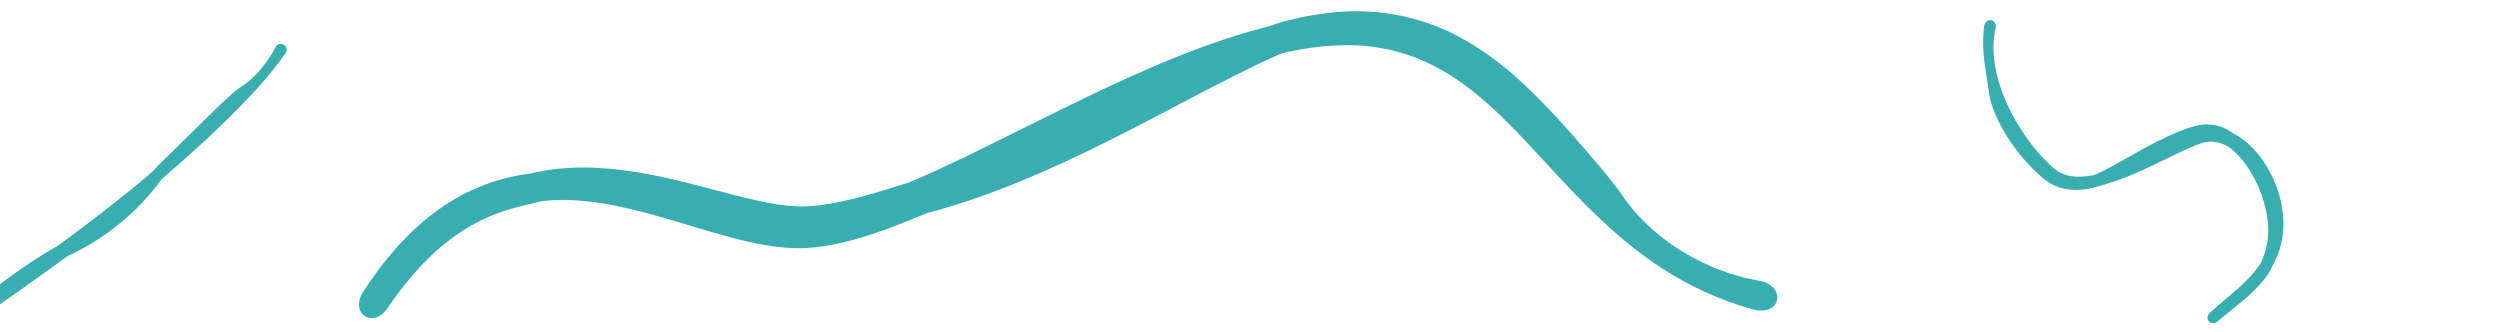 <svg xmlns="http://www.w3.org/2000/svg" id="_&#xE9;l&#xE9;ments_graphiques" data-name="&#xE9;l&#xE9;ments graphiques" viewBox="0 0 1536 204"><defs><style> .cls-1 { fill: #39aeb0; stroke-width: 0px; } </style></defs><path class="cls-1" d="M169.4,28.68s-.14.28-.39.79c-.27.5-.61,1.26-1.15,2.15-.54.89-1.19,1.95-1.94,3.13-.76,1.18-1.59,2.49-2.61,3.8-1,1.33-2.08,2.71-3.22,4.1-1.16,1.38-2.45,2.73-3.74,4.04-2.57,2.65-5.49,4.96-8.3,6.69-1.39.87-3.29,2.29-5.44,4.19-2.14,1.9-4.64,4.2-7.34,6.77-5.36,5.15-11.63,11.28-17.61,17.2-12.01,11.81-23.08,22.65-23.4,23.29-.17.31-3.78,3.42-9.16,7.87-5.39,4.43-12.55,10.2-19.8,15.83-3.62,2.83-7.25,5.63-10.68,8.23-3.42,2.62-6.65,5.03-9.42,7.1-2.77,2.08-5.11,3.8-6.79,5.02-1.67,1.22-2.67,1.94-2.78,2-21.85,12.47-41.81,27.48-60.06,44.64-10.26,6.88-20.64,13.67-31.26,19.66-4.28,2.36-1.03,8.8,3.52,6.31,0,0,.5-.26,1.37-.71.85-.47,2.08-1.14,3.55-1.96,1.49-.8,3.18-1.8,5.01-2.87,1.84-1.06,3.78-2.24,5.73-3.44,7.82-4.79,15.67-10.1,16.51-11.27.41-.6,4.54-3.48,10.42-7.6,5.88-4.11,13.52-9.46,21.1-14.76,7.54-5.35,15.01-10.69,20.59-14.75,5.58-4.05,9.31-6.75,9.4-6.81,22.56-10.29,42.46-26.41,57.16-46.39.42-.57.9-1.08,1.43-1.54,13.54-11.65,26.85-23.6,39.65-36.12,12.71-12.61,25.22-25.54,35.63-40.52,2.94-4.33-3.26-8.06-5.96-4.07Z"></path><path class="cls-1" d="M1219.03,16.12s-.05.41-.14,1.17c-.12.75-.16,1.86-.28,3.22-.17,2.72-.3,6.51,0,10.73.26,4.23.84,8.89,1.56,13.48.71,4.6,1.54,9.14,2.03,13.26.12,1.03.35,2.28.74,3.69.35,1.42.87,3,1.48,4.73,1.26,3.43,3.02,7.4,5.28,11.56,4.51,8.33,11.01,17.43,18.58,25.08,1.87,1.93,3.86,3.74,5.84,5.46.51.42,1.01.84,1.52,1.25.5.41.97.81,1.63,1.26.62.43,1.23.86,1.84,1.28.62.4,1.29.72,1.92,1.07,1.26.74,2.6,1.17,3.87,1.68.64.24,1.29.38,1.93.56.64.15,1.26.37,1.88.45,2.48.46,4.8.65,6.88.62,4.18-.03,7.46-.65,9.74-1.17,2.3-.5,3.61-.98,3.8-1.07.4-.18,6.34-1.5,14.42-4.55,8.1-3,18.25-7.8,28.16-12.65,4.96-2.41,9.88-4.8,14.48-6.78,2.29-.99,4.53-1.86,6.57-2.55,1.8-.58,3.55-.81,5.18-.88,3.27-.02,6.04.78,7.94,1.54,1.91.77,3.01,1.42,3.1,1.49,5.24,3.72,9.6,8.86,13.17,14.49,3.57,5.65,6.4,11.82,8.38,18.19,1.97,6.35,3.12,12.99,3.05,19.45-.05,3.24-.4,6.47-1.15,9.69-.75,3.21-1.86,6.41-3.29,9.58-3.69,5.81-8.68,10.92-14.05,15.77-5.4,4.85-11.26,9.39-16.97,14.54-2.33,2.12-2.17,4.56-.89,5.81,1.3,1.27,3.58,1.5,5.74-.47,0,0,1.92-1.68,5-4.17,3.06-2.5,7.29-5.8,11.49-9.44,2.1-1.82,4.18-3.73,6.1-5.64,1.91-1.92,3.65-3.84,5.11-5.62,2.9-3.57,4.64-6.55,4.86-7.41.12-.43,1.02-1.98,2.24-4.53,1.22-2.54,2.72-6.12,3.8-10.53,1.08-4.4,1.6-9.64,1.33-15.11-.15-2.74-.48-5.54-.99-8.34-.55-2.79-1.19-5.61-2.09-8.34-3.44-11-9.67-20.89-15.84-27.08-3.04-3.14-6-5.4-8.2-6.83-1.09-.74-2.01-1.25-2.64-1.6-.63-.36-.99-.55-1.02-.57-3.27-2.36-7.19-4.22-11.61-5.04-1.1-.19-2.23-.31-3.37-.39-1.14,0-2.31-.08-3.45.07l-1.74.18c-.58.08-1.14.22-1.71.33-.55.12-1.2.25-1.66.38l-1.46.41c-3.86,1.12-7.44,2.5-10.92,3.99-3.48,1.49-6.84,3.1-10.14,4.76-6.59,3.33-12.9,6.9-19.12,10.41-6.23,3.51-12.36,6.98-18.73,9.94-.72.32-1.49.57-2.28.74-4.97.92-10.05,1.33-14.7.3-2.31-.51-4.54-1.27-6.49-2.52-.52-.26-.98-.61-1.43-.97-.47-.37-.92-.63-1.41-1.09-.97-.84-1.93-1.69-2.86-2.58-7.48-7.11-13.89-15.49-19.26-24.4-5.37-8.92-9.68-18.52-12.38-28.49-1.36-4.98-2.21-10.07-2.51-15.16-.17-2.54-.11-5.08.03-7.61.24-2.51.52-5.02,1.13-7.45.28-1.39.2-2.51-.26-3.41-.44-.89-1.19-1.54-2.05-1.83-.86-.29-1.82-.2-2.7.37-.86.57-1.71,1.63-2.04,3.25Z"></path><path class="cls-1" d="M1082.43,172.82s-3.86-.7-10.28-2.1c-1.57-.45-3.3-.94-5.17-1.47-.93-.27-1.9-.55-2.9-.84-1-.29-2.04-.58-3.06-.99-2.07-.77-4.25-1.58-6.53-2.43-.57-.22-1.14-.43-1.72-.65-.57-.24-1.14-.51-1.71-.76-1.15-.52-2.32-1.06-3.51-1.6-9.48-4.37-19.6-10.48-28.62-17.91-9.03-7.41-16.94-16.07-22.68-24.68-.72-1.08-1.57-2.22-2.5-3.48-.93-1.27-1.96-2.62-3.1-4.05-2.28-2.82-4.89-6.1-7.86-9.58-5.91-7.06-13.07-15.4-21.3-24.56-8.25-9.14-17.6-19.1-28.32-28.81-10.73-9.68-23.06-18.99-36.58-26.21-13.46-7.33-28.23-11.96-41.96-14.11-6.85-1.16-13.58-1.62-19.82-1.68-6.25-.1-12.05.36-17.34.87-10.57,1.15-19.07,3.01-25.07,4.51-1.49.39-2.84.74-4.03,1.05-1.17.35-2.19.65-3.04.9-1.69.52-2.71.85-2.96,1-.49.32-4.69,1.33-11.51,3.23-6.81,1.92-16.25,4.74-27.19,8.65-10.96,3.87-23.43,8.78-36.51,14.41-13.08,5.64-26.79,11.97-40.33,18.5-27.08,13.06-53.6,26.65-73.75,36.31-10.07,4.85-18.53,8.75-24.57,11.43-6.04,2.69-9.65,4.18-10.01,4.3-9.46,3.06-18.86,6-28.14,8.48-9.26,2.5-18.43,4.52-27.11,5.62-4.32.51-8.5.76-12.38.66-3.97-.09-8.23-.51-12.57-1.15-8.71-1.29-17.89-3.46-27.32-5.87-18.88-4.85-38.82-10.63-59.88-14.04-10.53-1.69-21.34-2.82-32.3-2.84-10.95,0-22.04,1.02-32.76,3.65-10.86,1.35-21.69,4.1-31.88,8.38-5.1,2.11-10.06,4.56-14.78,7.36-4.74,2.78-9.31,5.82-13.61,9.15-2.2,1.61-4.24,3.39-6.34,5.11l-3.03,2.69-1.51,1.35-1.46,1.4-2.9,2.8-2.79,2.89c-1.89,1.91-3.62,3.93-5.42,5.91-7.04,8.01-13.27,16.56-19,25.34-1.15,1.79-1.94,3.5-2.35,5.12-.4,1.62-.49,3.12-.31,4.45.36,2.67,1.77,4.7,3.71,5.85,1.94,1.14,4.42,1.41,6.91.57,1.25-.42,2.5-1.13,3.69-2.15,1.2-1.02,2.4-2.31,3.47-3.99,0,0,.24-.36.7-1.03.44-.68,1.13-1.65,2.02-2.87.89-1.22,1.93-2.74,3.21-4.42,1.3-1.66,2.69-3.6,4.33-5.61,6.47-8.1,15.79-18.46,26.76-26.9,5.45-4.25,11.28-8.01,17.07-11.07,5.79-3.07,11.53-5.43,16.72-7.16,10.4-3.45,18.51-4.59,20.47-5.44.49-.22,1.8-.52,3.86-.78,1.03-.15,2.24-.29,3.63-.38.69-.05,1.43-.11,2.21-.17.78-.03,1.6-.06,2.46-.09,6.88-.27,16.36.2,27.48,1.95,11.12,1.73,23.83,4.81,37.32,8.68,13.51,3.85,27.79,8.49,42.52,12.4,7.36,1.95,14.86,3.69,22.44,4.91,7.59,1.21,15.24,1.91,22.9,1.6,7.57-.36,14.65-1.53,21.19-2.97,6.54-1.45,12.56-3.2,18.04-4.95,10.96-3.5,19.75-7.05,25.94-9.54,6.15-2.55,9.73-4.03,9.89-4.1,19.49-5.02,38.53-11.79,57.04-19.37,18.53-7.6,36.55-16.06,54.2-24.86,17.66-8.8,34.93-17.98,52.09-26.96,17.17-8.99,34.2-17.86,51.74-25.7,1.99-.92,4.09-1.56,6.25-2.04,13.67-2.88,27.53-4.56,41.17-4.1,1.71.05,3.41.11,5.1.27l2.54.2c.84.07,1.68.2,2.52.29l2.52.3c.84.13,1.67.3,2.5.45l5,.9,1.25.23,1.23.32,2.46.64c1.63.44,3.29.81,4.9,1.31l4.8,1.64,2.4.81,2.34.99,4.68,1.97c1.54.7,3.04,1.52,4.56,2.27,3.08,1.44,5.97,3.28,8.92,4.99l1.1.65,1.07.72,2.14,1.43c1.42.98,2.88,1.86,4.26,2.91,2.75,2.09,5.58,4.06,8.23,6.32,10.8,8.75,20.81,18.74,30.61,29.14,9.82,10.39,19.47,21.15,29.57,31.68,10.11,10.52,20.7,20.8,32.15,30.23,11.44,9.43,23.77,17.99,36.97,25.08,13.19,7.09,27.22,12.69,41.65,16.64,16.72,4.11,19.63-13.76,4.8-17.4Z"></path></svg>